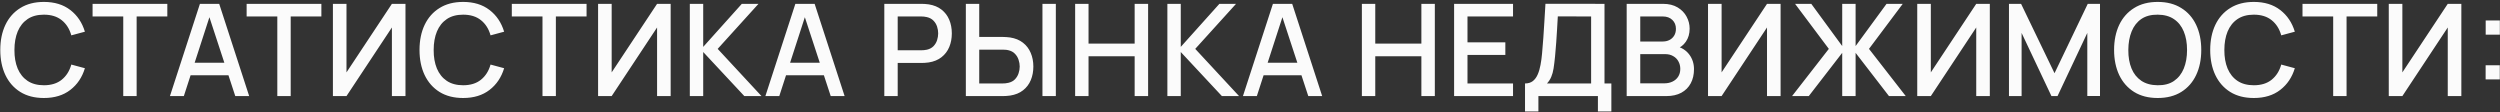 <?xml version="1.0" encoding="UTF-8"?> <svg xmlns="http://www.w3.org/2000/svg" width="1249" height="56" viewBox="0 0 1249 56" fill="none"><rect x="0" y="0" width="1249" height="56" fill="#333333" stroke="none"/><path d="M21.932 48.96C17.324 48.96 13.399 47.957 10.156 45.952C6.913 43.925 4.428 41.109 2.7 37.504C0.993 33.899 0.14 29.717 0.14 24.96C0.14 20.203 0.993 16.021 2.7 12.416C4.428 8.811 6.913 6.005 10.156 4C13.399 1.973 17.324 0.96 21.932 0.96C27.244 0.96 31.639 2.304 35.116 4.992C38.615 7.68 41.047 11.296 42.412 15.84L35.628 17.664C34.732 14.443 33.132 11.915 30.828 10.08C28.545 8.245 25.58 7.328 21.932 7.328C18.668 7.328 15.948 8.064 13.772 9.536C11.596 11.008 9.953 13.067 8.844 15.712C7.756 18.357 7.212 21.44 7.212 24.96C7.191 28.48 7.724 31.563 8.812 34.208C9.921 36.853 11.564 38.912 13.74 40.384C15.937 41.856 18.668 42.592 21.932 42.592C25.58 42.592 28.545 41.675 30.828 39.84C33.132 37.984 34.732 35.456 35.628 32.256L42.412 34.08C41.047 38.624 38.615 42.24 35.116 44.928C31.639 47.616 27.244 48.96 21.932 48.96ZM61.578 48V8.224H46.25V1.92H83.594V8.224H68.266V48H61.578ZM84.905 48L99.881 1.92H109.513L124.489 48H117.545L103.753 5.952H105.481L91.849 48H84.905ZM92.681 37.6V31.328H116.745V37.6H92.681ZM138.545 48V8.224H123.217V1.92H160.561V8.224H145.233V48H138.545ZM202.578 48H195.794V13.728L173.106 48H166.322V1.92H173.106V36.16L195.794 1.92H202.578V48ZM231.382 48.96C226.774 48.96 222.849 47.957 219.606 45.952C216.363 43.925 213.878 41.109 212.15 37.504C210.443 33.899 209.59 29.717 209.59 24.96C209.59 20.203 210.443 16.021 212.15 12.416C213.878 8.811 216.363 6.005 219.606 4C222.849 1.973 226.774 0.96 231.382 0.96C236.694 0.96 241.089 2.304 244.566 4.992C248.065 7.68 250.497 11.296 251.862 15.84L245.078 17.664C244.182 14.443 242.582 11.915 240.278 10.08C237.995 8.245 235.03 7.328 231.382 7.328C228.118 7.328 225.398 8.064 223.222 9.536C221.046 11.008 219.403 13.067 218.294 15.712C217.206 18.357 216.662 21.44 216.662 24.96C216.641 28.48 217.174 31.563 218.262 34.208C219.371 36.853 221.014 38.912 223.19 40.384C225.387 41.856 228.118 42.592 231.382 42.592C235.03 42.592 237.995 41.675 240.278 39.84C242.582 37.984 244.182 35.456 245.078 32.256L251.862 34.08C250.497 38.624 248.065 42.24 244.566 44.928C241.089 47.616 236.694 48.96 231.382 48.96ZM271.028 48V8.224H255.7V1.92H293.044V8.224H277.716V48H271.028ZM335.061 48H328.277V13.728L305.589 48H298.805V1.92H305.589V36.16L328.277 1.92H335.061V48ZM344.632 48V1.92H351.32V23.424L370.616 1.92H378.936L358.552 24.416L380.44 48H371.864L351.32 25.984V48H344.632ZM382.385 48L397.361 1.92H406.993L421.969 48H415.025L401.233 5.952H402.961L389.329 48H382.385ZM390.161 37.6V31.328H414.225V37.6H390.161ZM441.802 48V1.92H460.426C460.874 1.92 461.429 1.941 462.09 1.984C462.752 2.005 463.381 2.069 463.978 2.176C466.538 2.581 468.672 3.456 470.378 4.8C472.106 6.144 473.397 7.84 474.25 9.888C475.104 11.936 475.53 14.197 475.53 16.672C475.53 19.168 475.104 21.44 474.25 23.488C473.397 25.536 472.106 27.232 470.378 28.576C468.672 29.92 466.538 30.795 463.978 31.2C463.381 31.285 462.741 31.349 462.058 31.392C461.397 31.435 460.853 31.456 460.426 31.456H448.49V48H441.802ZM448.49 25.12H460.17C460.597 25.12 461.066 25.099 461.578 25.056C462.112 25.013 462.613 24.939 463.082 24.832C464.448 24.512 465.546 23.925 466.378 23.072C467.21 22.197 467.808 21.195 468.17 20.064C468.533 18.933 468.714 17.803 468.714 16.672C468.714 15.541 468.533 14.421 468.17 13.312C467.808 12.181 467.21 11.189 466.378 10.336C465.546 9.461 464.448 8.864 463.082 8.544C462.613 8.416 462.112 8.331 461.578 8.288C461.066 8.245 460.597 8.224 460.17 8.224H448.49V25.12ZM482.535 48V1.92H489.223V18.464H501.159C501.586 18.464 502.13 18.485 502.791 18.528C503.474 18.549 504.103 18.613 504.679 18.72C507.239 19.125 509.373 20 511.079 21.344C512.807 22.688 514.098 24.384 514.951 26.432C515.826 28.48 516.263 30.752 516.263 33.248C516.263 35.723 515.837 37.984 514.983 40.032C514.13 42.08 512.839 43.776 511.111 45.12C509.405 46.464 507.261 47.339 504.679 47.744C504.103 47.829 503.485 47.893 502.823 47.936C502.162 47.979 501.607 48 501.159 48H482.535ZM489.223 41.696H500.903C501.309 41.696 501.767 41.675 502.279 41.632C502.813 41.589 503.314 41.504 503.783 41.376C505.17 41.056 506.269 40.469 507.079 39.616C507.911 38.741 508.509 37.749 508.871 36.64C509.255 35.509 509.447 34.379 509.447 33.248C509.447 32.117 509.255 30.987 508.871 29.856C508.509 28.725 507.911 27.733 507.079 26.88C506.269 26.005 505.17 25.408 503.783 25.088C503.314 24.96 502.813 24.885 502.279 24.864C501.767 24.821 501.309 24.8 500.903 24.8H489.223V41.696ZM520.807 48V1.92H527.495V48H520.807ZM537.145 48V1.92H543.833V21.792H566.873V1.92H573.593V48H566.873V28.096H543.833V48H537.145ZM583.222 48V1.92H589.91V23.424L609.206 1.92H617.526L597.142 24.416L619.03 48H610.454L589.91 25.984V48H583.222ZM620.975 48L635.951 1.92H645.583L660.559 48H653.615L639.823 5.952H641.551L627.919 48H620.975ZM628.751 37.6V31.328H652.815V37.6H628.751ZM680.392 48V1.92H687.08V21.792H710.12V1.92H716.84V48H710.12V28.096H687.08V48H680.392ZM726.47 48V1.92H755.91V8.224H733.158V21.152H752.07V27.456H733.158V41.696H755.91V48H726.47ZM761.899 55.68V41.696C763.478 41.696 764.779 41.301 765.803 40.512C766.827 39.701 767.638 38.603 768.235 37.216C768.854 35.808 769.323 34.208 769.643 32.416C769.984 30.624 770.24 28.736 770.411 26.752C770.667 24.064 770.88 21.44 771.051 18.88C771.243 16.299 771.414 13.632 771.563 10.88C771.734 8.128 771.915 5.131 772.107 1.888L801.611 1.92V41.696H805.035V55.68H798.315V48H768.587V55.68H761.899ZM772.875 41.696H794.923V8.224L778.283 8.192C778.134 10.539 778.006 12.768 777.899 14.88C777.792 16.992 777.654 19.125 777.483 21.28C777.334 23.413 777.142 25.707 776.907 28.16C776.672 30.507 776.427 32.501 776.171 34.144C775.915 35.765 775.531 37.173 775.019 38.368C774.528 39.563 773.814 40.672 772.875 41.696ZM812.687 48V1.92H830.799C833.722 1.92 836.175 2.517 838.159 3.712C840.143 4.907 841.637 6.453 842.639 8.352C843.642 10.229 844.143 12.213 844.143 14.304C844.143 16.843 843.514 19.019 842.255 20.832C841.018 22.645 839.343 23.883 837.231 24.544L837.167 22.976C840.111 23.701 842.373 25.12 843.951 27.232C845.53 29.323 846.319 31.765 846.319 34.56C846.319 37.269 845.775 39.627 844.687 41.632C843.621 43.637 842.053 45.205 839.983 46.336C837.935 47.445 835.45 48 832.527 48H812.687ZM819.471 41.632H831.503C833.018 41.632 834.373 41.344 835.567 40.768C836.783 40.192 837.733 39.371 838.415 38.304C839.119 37.216 839.471 35.925 839.471 34.432C839.471 33.045 839.162 31.797 838.543 30.688C837.946 29.557 837.071 28.672 835.919 28.032C834.789 27.371 833.455 27.04 831.919 27.04H819.471V41.632ZM819.471 20.736H830.703C831.941 20.736 833.05 20.491 834.031 20C835.034 19.488 835.823 18.763 836.399 17.824C836.997 16.864 837.295 15.712 837.295 14.368C837.295 12.576 836.698 11.104 835.503 9.952C834.309 8.8 832.709 8.224 830.703 8.224H819.471V20.736ZM889.583 48H882.799V13.728L860.111 48H853.327V1.92H860.111V36.16L882.799 1.92H889.583V48ZM895.315 48L913.683 24.416L896.819 1.92H904.915L920.371 23.008V1.92H927.059V23.008L942.515 1.92H950.611L933.747 24.416L952.115 48H943.731L927.059 26.4V48H920.371V26.4L903.667 48H895.315ZM994.113 48H987.329V13.728L964.641 48H957.857V1.92H964.641V36.16L987.329 1.92H994.113V48ZM1003.68 48V1.92H1009.73L1026.44 36.576L1043.04 1.92H1049.16V47.968H1042.82V16.448L1027.94 48H1024.9L1009.99 16.448V48H1003.68ZM1077.99 48.96C1073.39 48.96 1069.46 47.957 1066.22 45.952C1062.98 43.925 1060.49 41.109 1058.76 37.504C1057.06 33.899 1056.2 29.717 1056.2 24.96C1056.2 20.203 1057.06 16.021 1058.76 12.416C1060.49 8.811 1062.98 6.005 1066.22 4C1069.46 1.973 1073.39 0.96 1077.99 0.96C1082.58 0.96 1086.5 1.973 1089.74 4C1093 6.005 1095.49 8.811 1097.19 12.416C1098.9 16.021 1099.75 20.203 1099.75 24.96C1099.75 29.717 1098.9 33.899 1097.19 37.504C1095.49 41.109 1093 43.925 1089.74 45.952C1086.5 47.957 1082.58 48.96 1077.99 48.96ZM1077.99 42.592C1081.26 42.635 1083.97 41.92 1086.12 40.448C1088.3 38.955 1089.93 36.885 1091.02 34.24C1092.11 31.573 1092.65 28.48 1092.65 24.96C1092.65 21.44 1092.11 18.368 1091.02 15.744C1089.93 13.099 1088.3 11.04 1086.12 9.568C1083.97 8.096 1081.26 7.349 1077.99 7.328C1074.73 7.285 1072.01 8 1069.83 9.472C1067.68 10.944 1066.06 13.013 1064.97 15.68C1063.88 18.347 1063.33 21.44 1063.31 24.96C1063.29 28.48 1063.82 31.563 1064.91 34.208C1065.99 36.832 1067.63 38.88 1069.8 40.352C1072 41.824 1074.73 42.571 1077.99 42.592ZM1126.01 48.96C1121.4 48.96 1117.48 47.957 1114.23 45.952C1110.99 43.925 1108.51 41.109 1106.78 37.504C1105.07 33.899 1104.22 29.717 1104.22 24.96C1104.22 20.203 1105.07 16.021 1106.78 12.416C1108.51 8.811 1110.99 6.005 1114.23 4C1117.48 1.973 1121.4 0.96 1126.01 0.96C1131.32 0.96 1135.72 2.304 1139.19 4.992C1142.69 7.68 1145.12 11.296 1146.49 15.84L1139.71 17.664C1138.81 14.443 1137.21 11.915 1134.91 10.08C1132.62 8.245 1129.66 7.328 1126.01 7.328C1122.75 7.328 1120.03 8.064 1117.85 9.536C1115.67 11.008 1114.03 13.067 1112.92 15.712C1111.83 18.357 1111.29 21.44 1111.29 24.96C1111.27 28.48 1111.8 31.563 1112.89 34.208C1114 36.853 1115.64 38.912 1117.82 40.384C1120.01 41.856 1122.75 42.592 1126.01 42.592C1129.66 42.592 1132.62 41.675 1134.91 39.84C1137.21 37.984 1138.81 35.456 1139.71 32.256L1146.49 34.08C1145.12 38.624 1142.69 42.24 1139.19 44.928C1135.72 47.616 1131.32 48.96 1126.01 48.96ZM1165.66 48V8.224H1150.33V1.92H1187.67V8.224H1172.34V48H1165.66ZM1229.69 48H1222.9V13.728L1200.22 48H1193.43V1.92H1200.22V36.16L1222.9 1.92H1229.69V48ZM1241.82 39.68V32.608H1248.89V39.68H1241.82ZM1241.85 17.312V10.24H1248.92V17.312H1241.85Z" fill="#FBFBFB"></path></svg> 